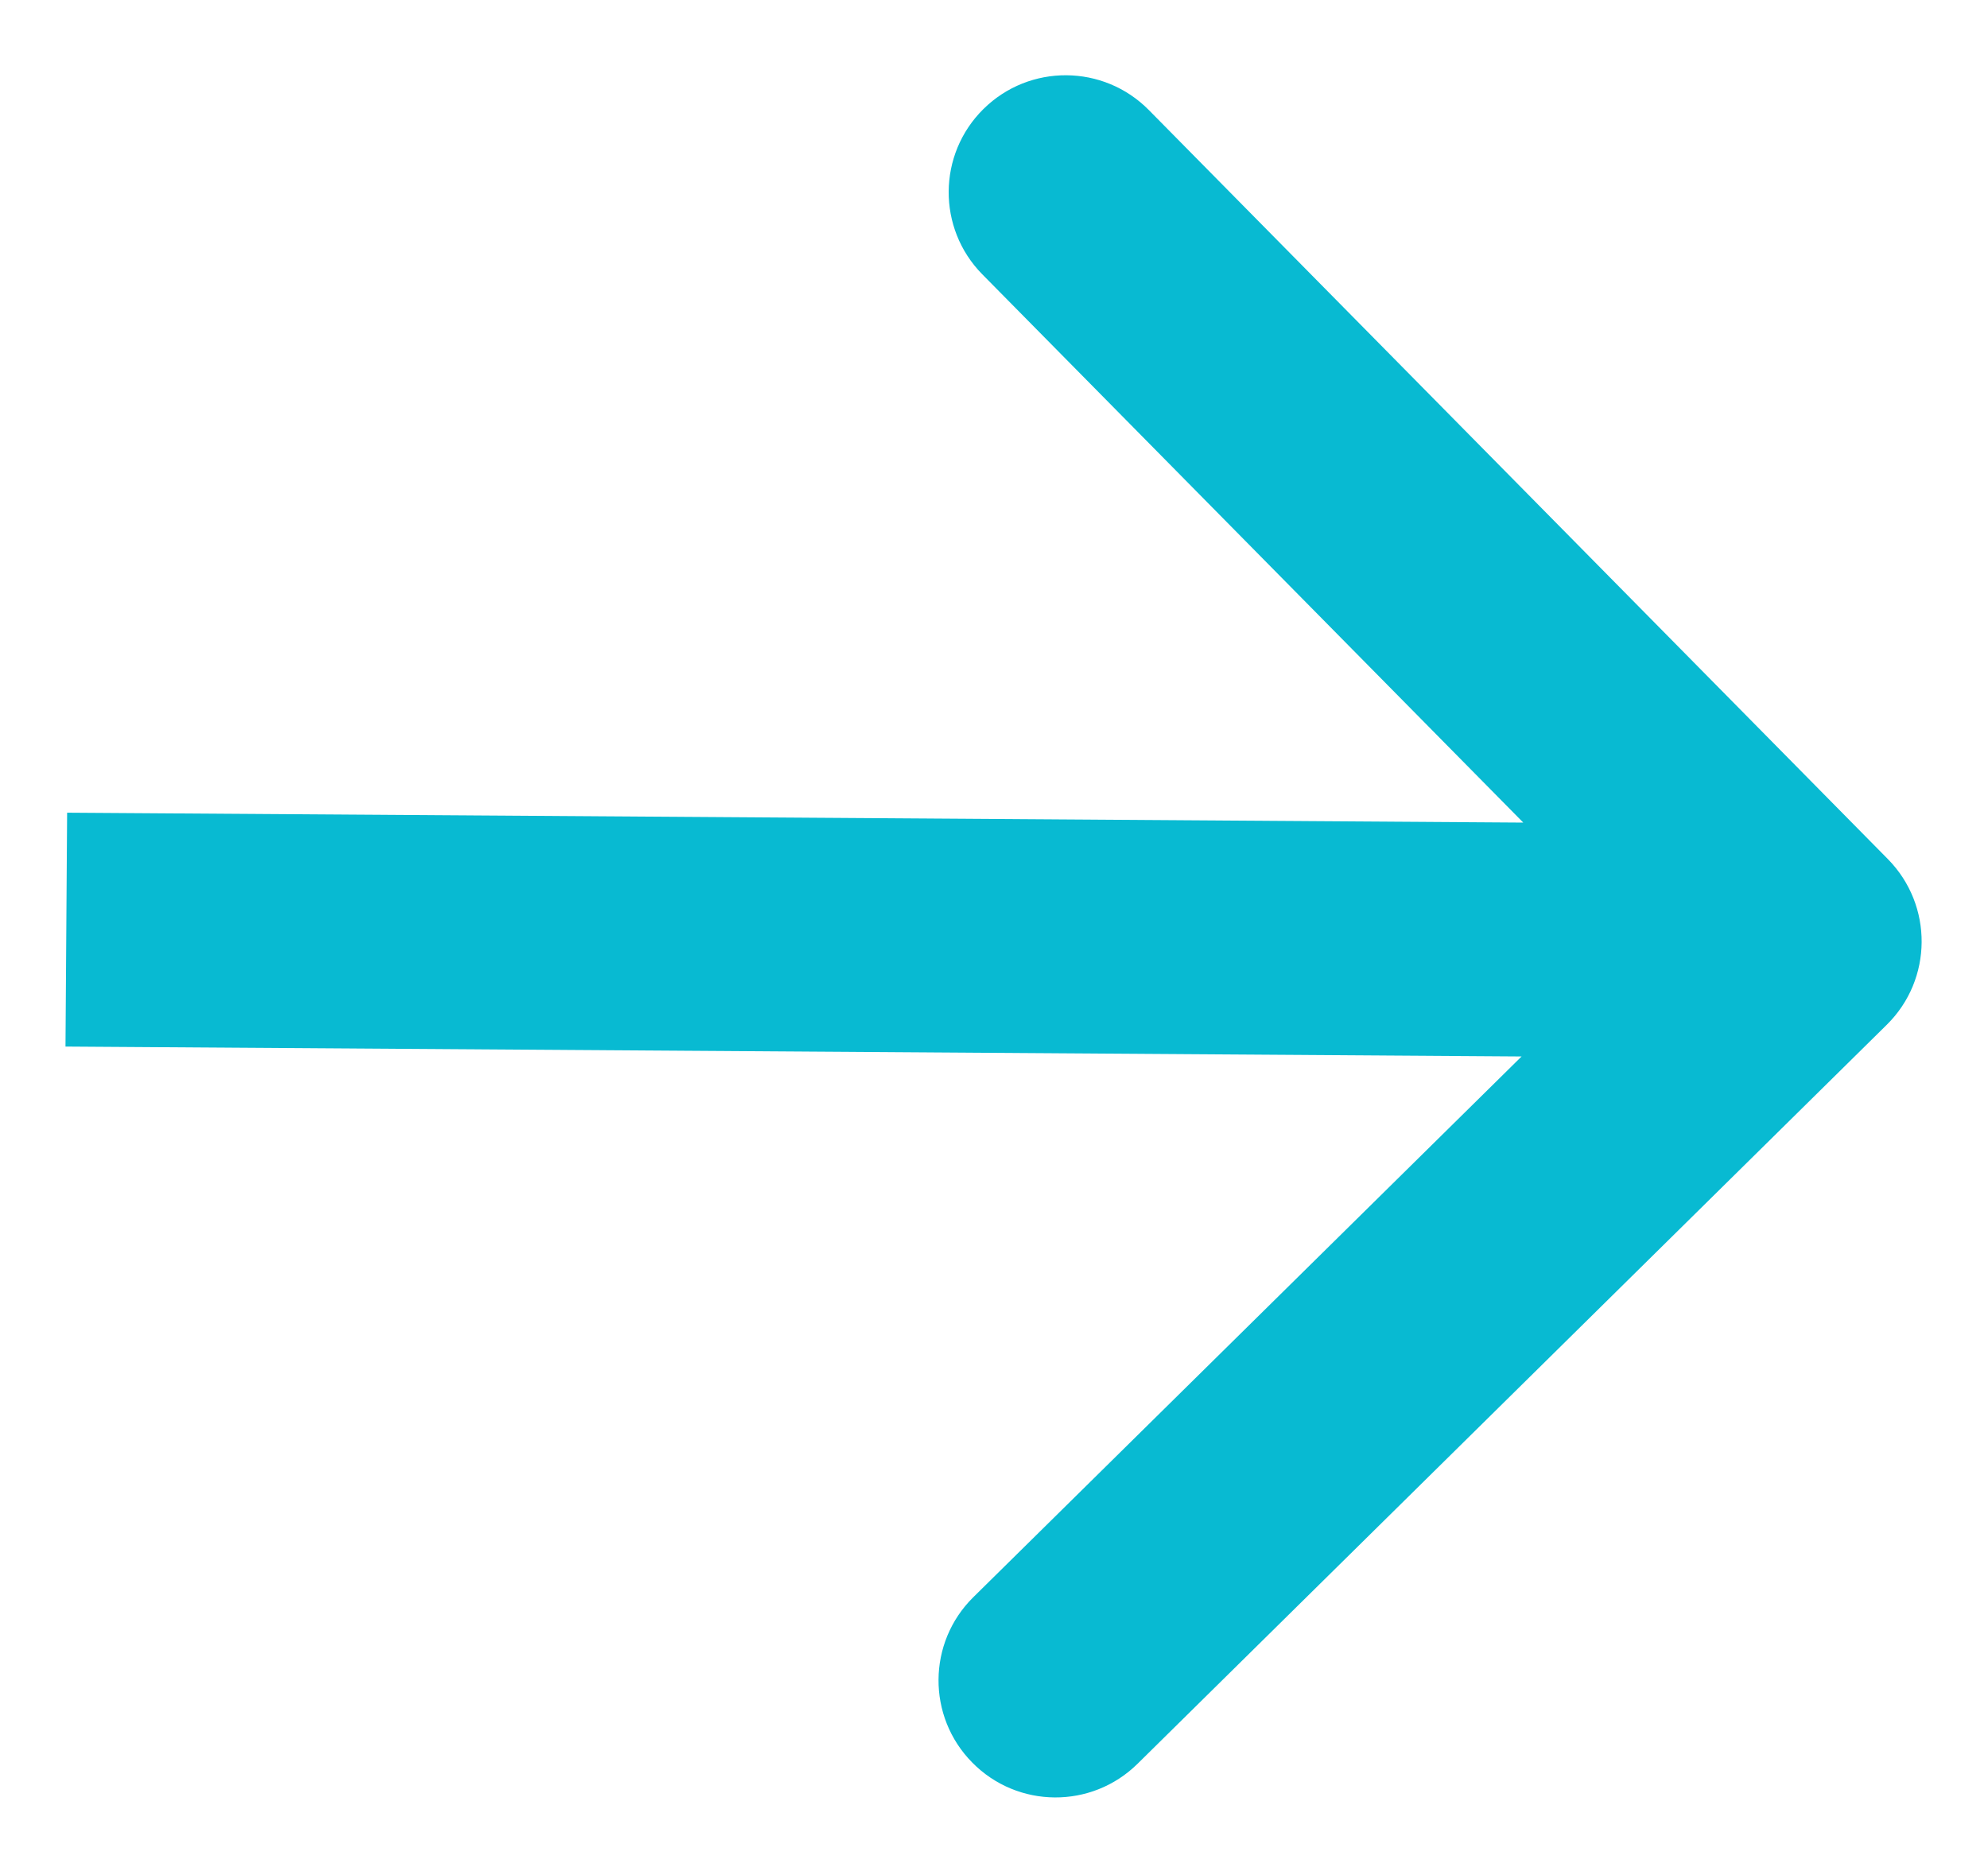 <svg width="17" height="16" viewBox="0 0 17 16" fill="none" xmlns="http://www.w3.org/2000/svg">
<path d="M16.135 8.763C16.528 8.375 16.532 7.742 16.145 7.348L9.824 0.941C9.436 0.548 8.803 0.544 8.41 0.932C8.017 1.32 8.013 1.953 8.4 2.346L14.019 8.041L8.323 13.659C7.93 14.047 7.926 14.68 8.314 15.073C8.702 15.467 9.335 15.471 9.728 15.083L16.135 8.763ZM0.56 8.95L15.426 9.051L15.44 7.051L0.574 6.95L0.56 8.95Z" fill="#08BAD2"/>
</svg>
